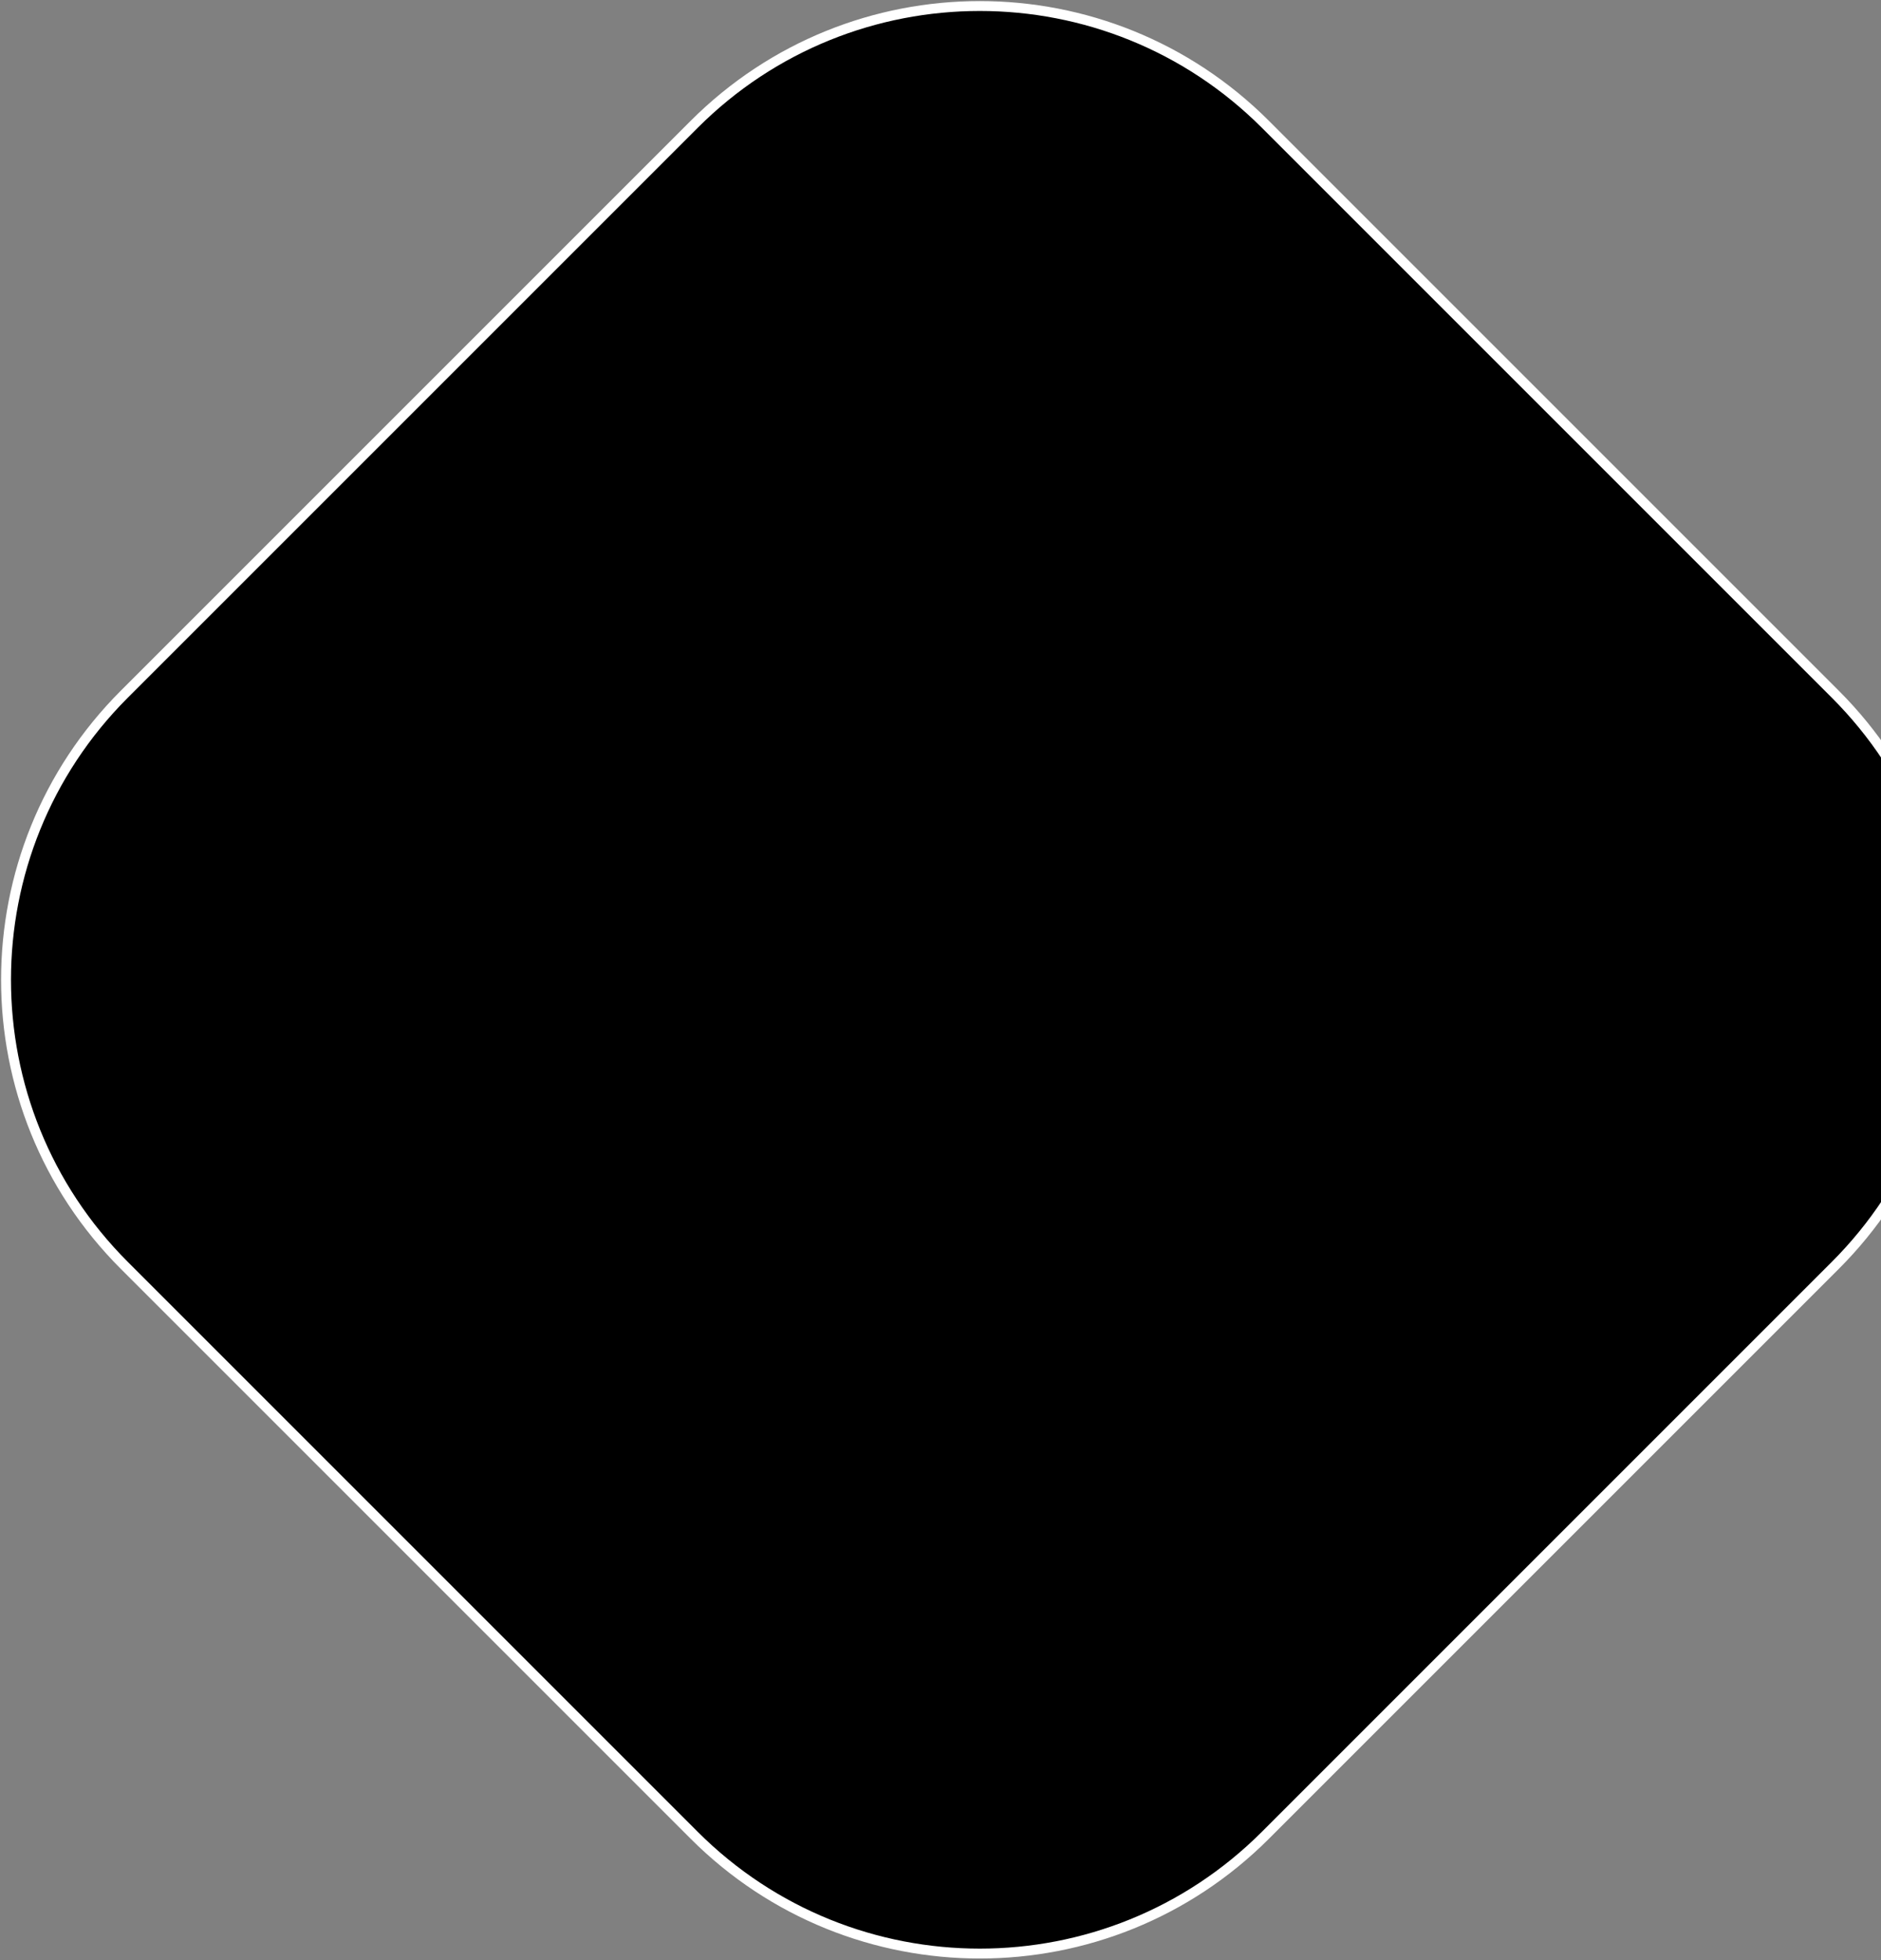 <svg width="950" height="990" viewBox="0 0 950 990" fill="none" xmlns="http://www.w3.org/2000/svg">
<rect x="0" y="0" width="950" height="990" fill="#808080" stroke="none"/>
<path d="M62.8 639.112C-16.875 559.437 -16.875 430.258 62.8 350.583L350.583 62.8C430.258 -16.875 559.437 -16.875 639.112 62.8L926.896 350.583C1006.57 430.258 1006.57 559.437 926.896 639.112L639.112 926.896C559.437 1006.57 430.258 1006.57 350.583 926.896L62.8 639.112Z" fill="#202020" stroke="white" style="fill:#202020;fill:color(display-p3 0.127 0.127 0.127);fill-opacity:1;stroke:white;stroke-opacity:1;" stroke-width="5"/>
</svg>

